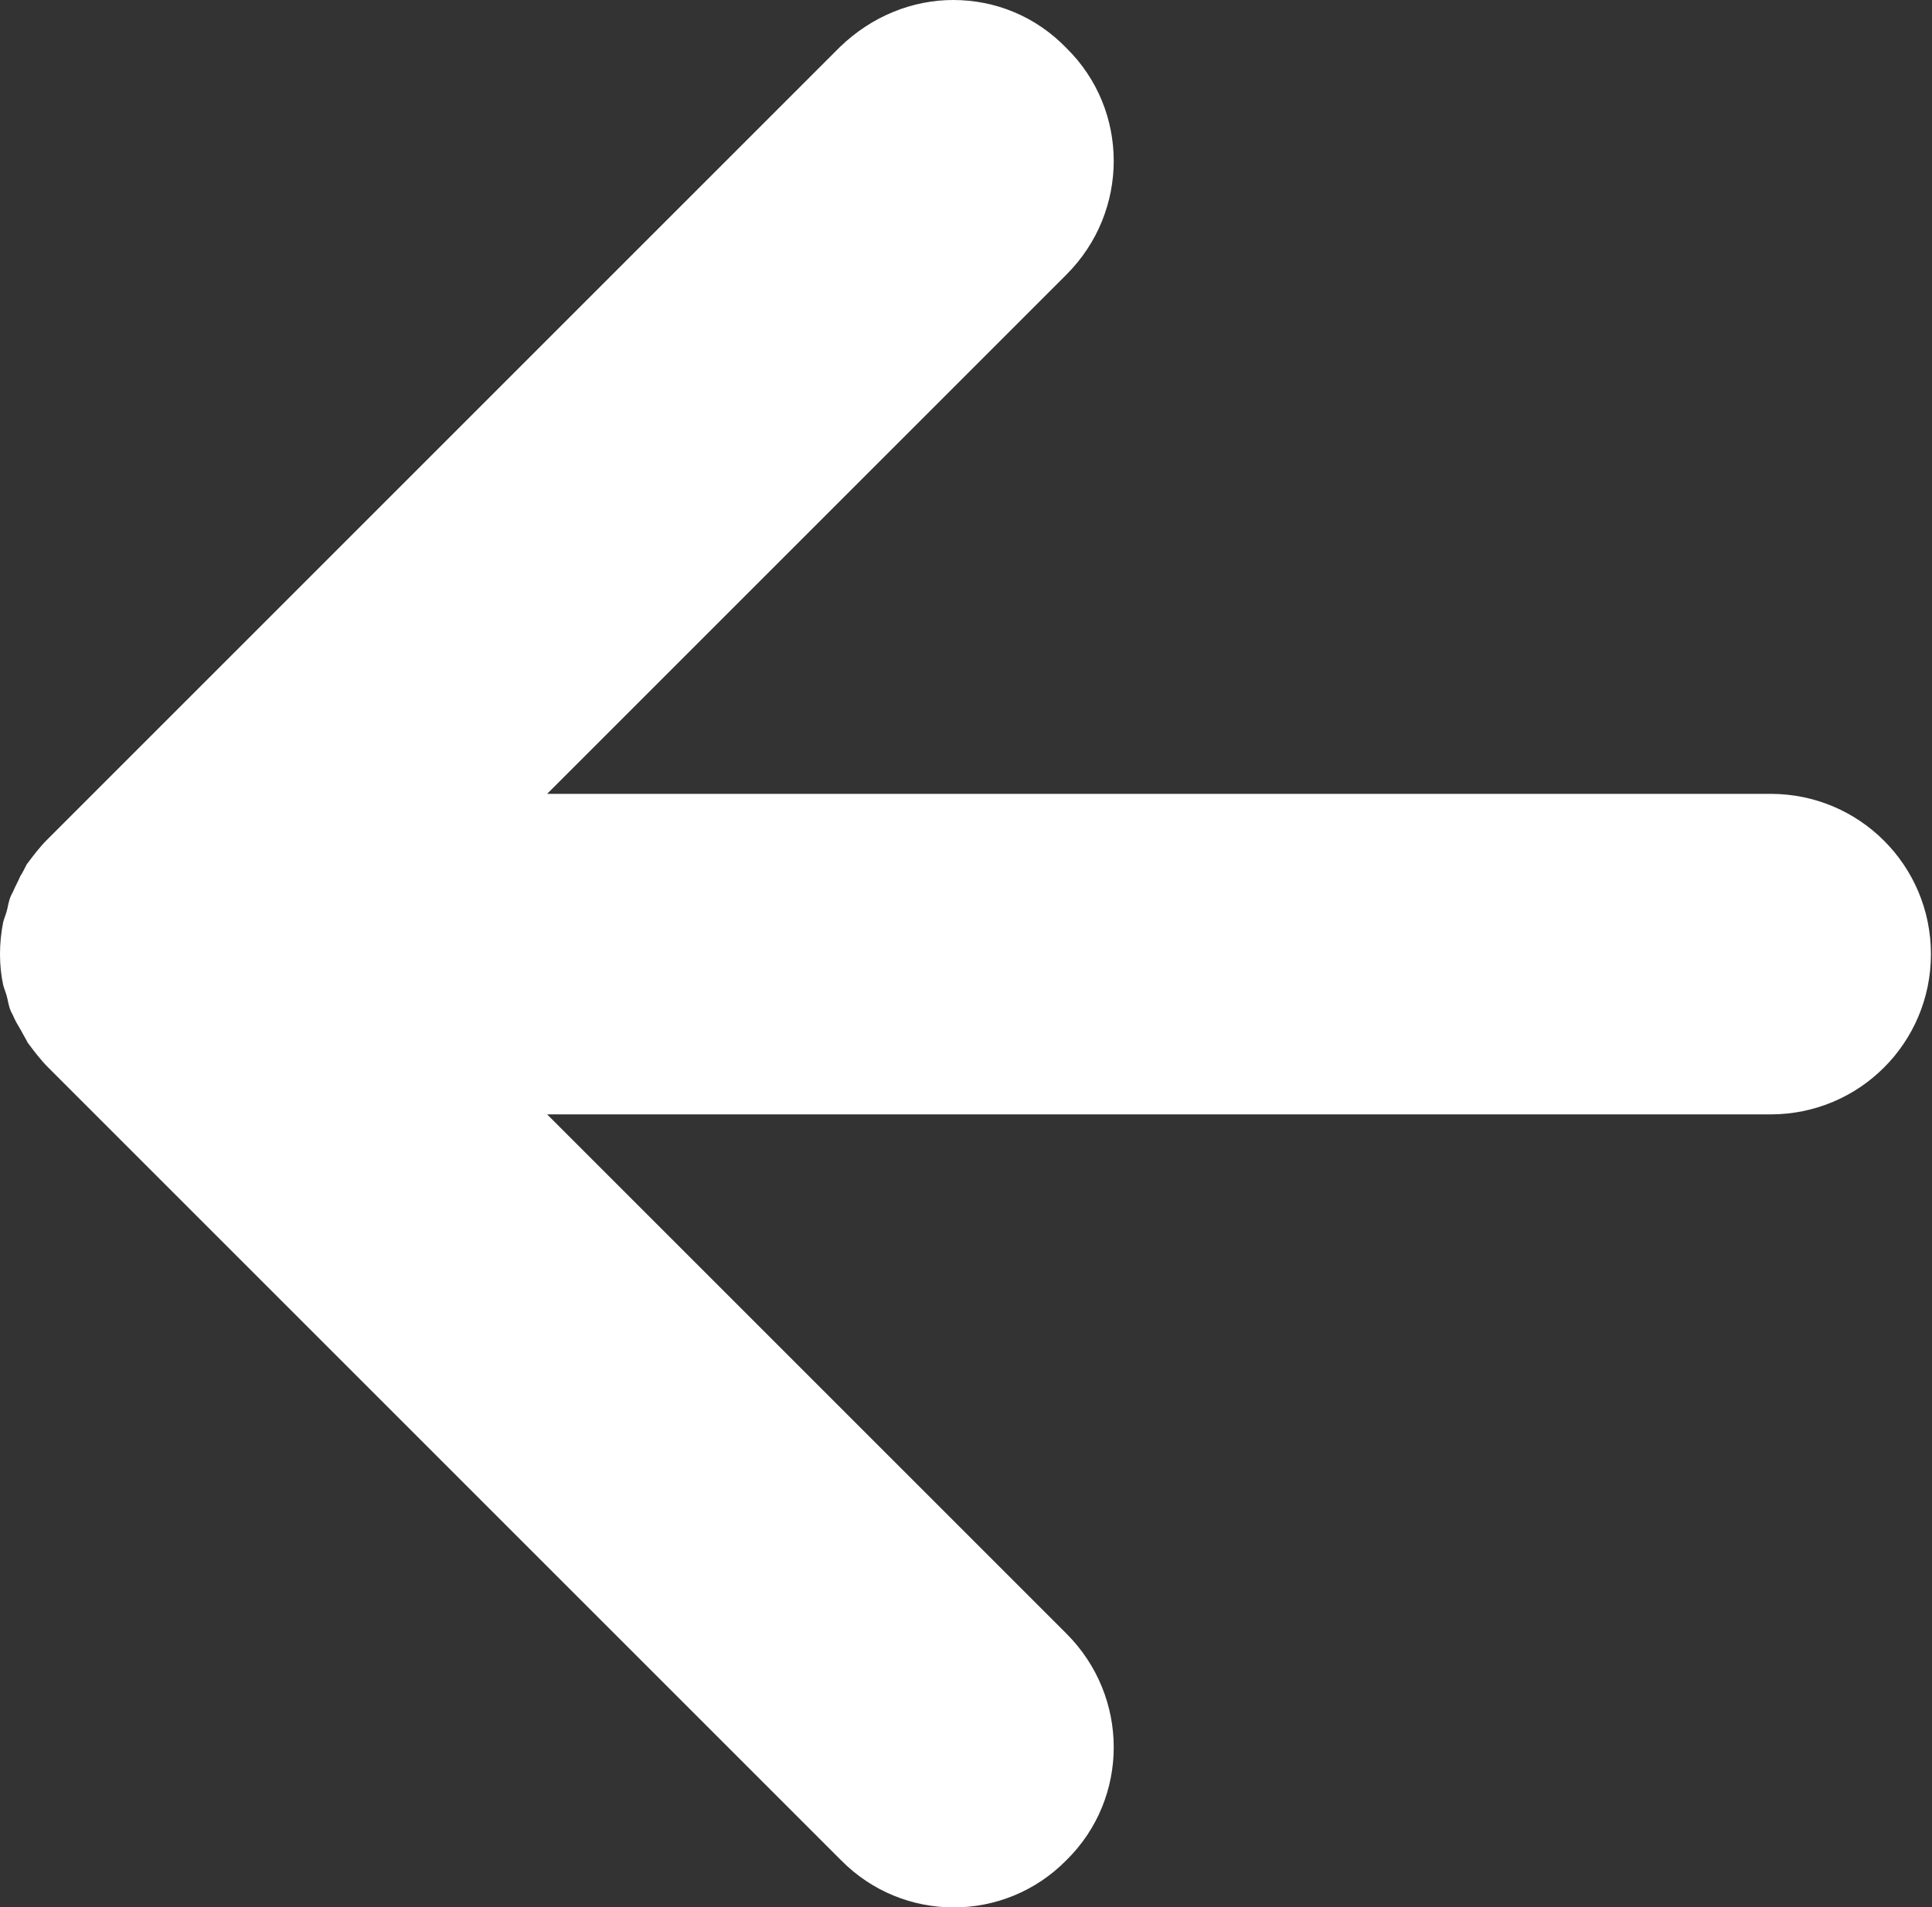 <svg id="Laag_1" xmlns="http://www.w3.org/2000/svg" xmlns:xlink="http://www.w3.org/1999/xlink" width="18.08" height="17.85" viewBox="0 0 18.08 17.85"><rect x="0" y="0" width="18.08" height="17.85" fill="#333333" stroke="none"/><style>.st0{clip-path:url(#SVGID_2_);fill:#fff}</style><defs><path id="SVGID_1_" d="M0 0h18.08v17.85H0z"/></defs><clipPath id="SVGID_2_"><use xlink:href="#SVGID_1_" overflow="visible"/></clipPath><path class="st0" d="M0 8.93c0 .1.01.2.03.29.01.04.03.08.04.13.01.05.02.1.05.15.02.05.05.1.08.15.02.04.04.07.06.11.06.08.12.16.19.23l7.42 7.42c.58.59 1.53.59 2.11 0 .59-.58.59-1.53 0-2.12l-4.86-4.86h11.45c.83 0 1.5-.67 1.5-1.5s-.67-1.5-1.5-1.5H5.12l4.86-4.86c.59-.59.59-1.54 0-2.12C9.69.15 9.31 0 8.92 0c-.38 0-.76.15-1.06.44L.44 7.86c-.07.07-.13.15-.19.23-.02.04-.04.08-.06.11-.02.05-.05.1-.07.15-.03.05-.04.1-.05.15-.01.05-.03.09-.04.13-.02.1-.03.2-.03.3z"/></svg>